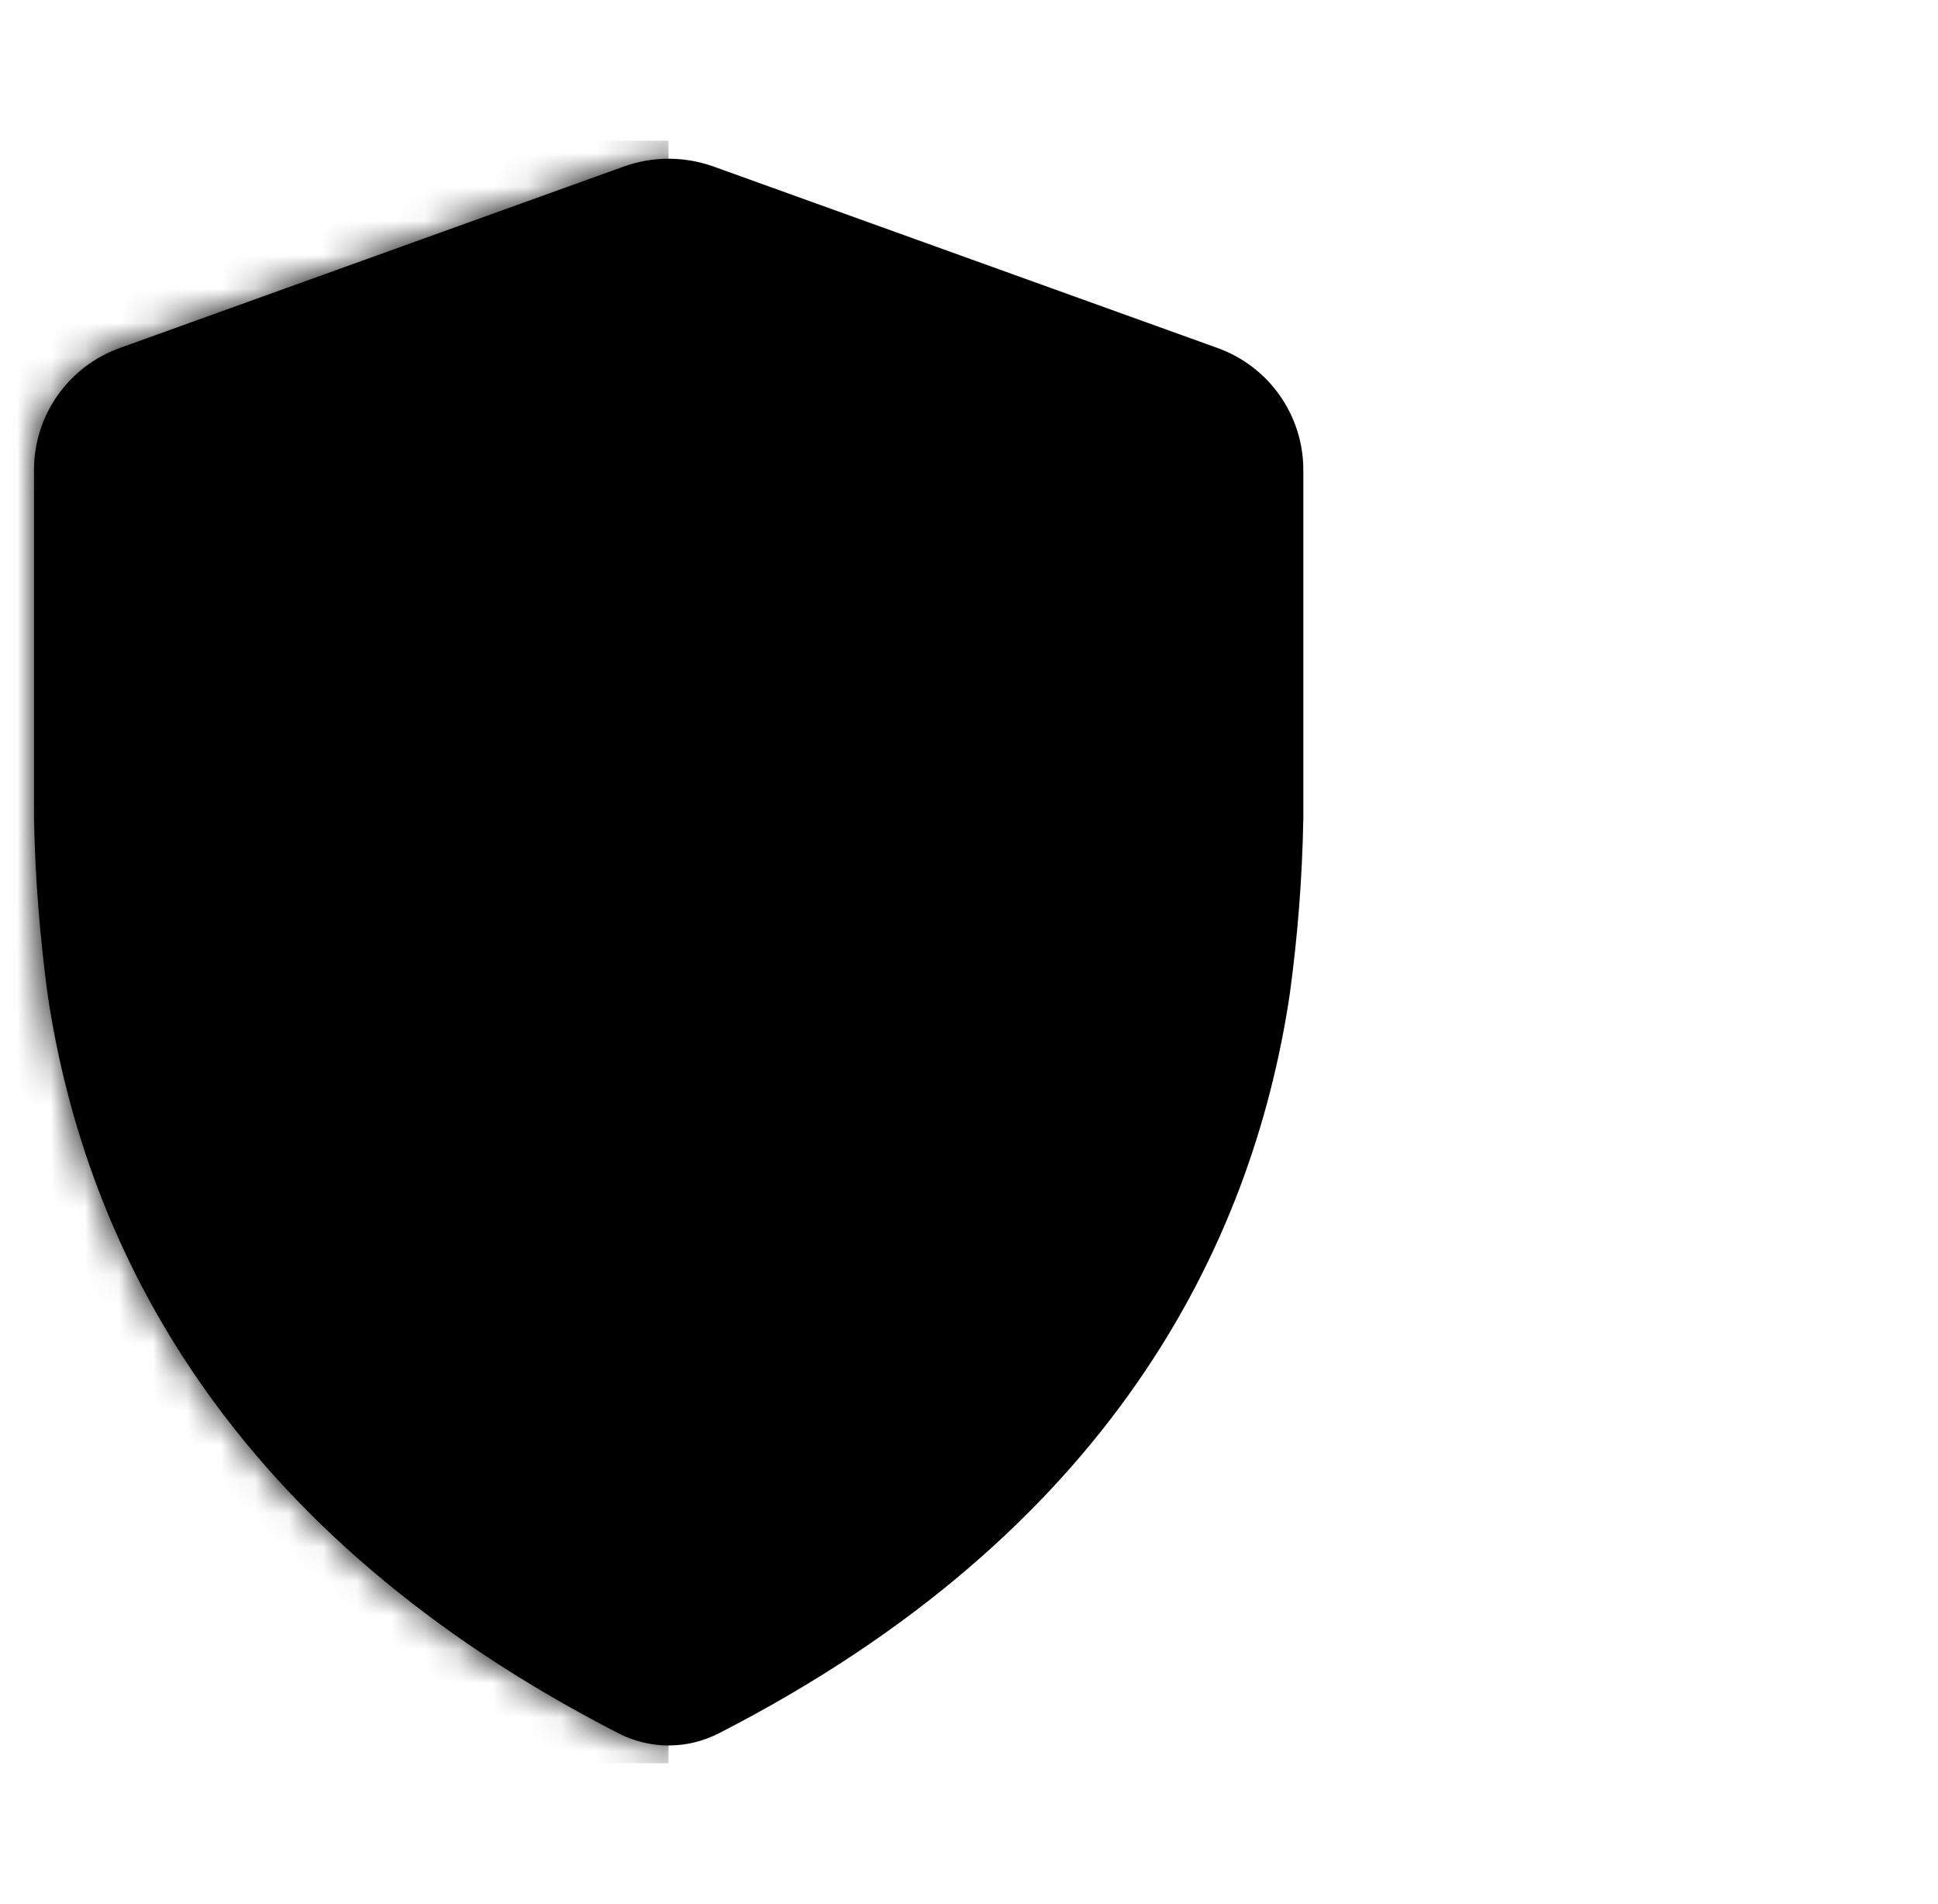 <svg width="57" height="56" viewBox="0 0 57 56" fill="none" xmlns="http://www.w3.org/2000/svg">
<path d="M1 24.073C1.033 25.825 1.171 27.512 1.4 29.249C2.51 36.672 6.697 45.077 18.189 50.976C19.12 51.454 20.213 51.454 21.144 50.976C32.636 45.086 36.823 36.672 37.933 29.249C38.17 27.512 38.301 25.825 38.333 24.073V13.818C38.333 12.211 37.321 10.775 35.803 10.232L20.973 4.893C20.124 4.593 19.201 4.593 18.361 4.893L3.53 10.232C2.012 10.775 1 12.211 1 13.818V24.073Z" fill="#1967D2" style="fill:#1967D2;fill:color(display-p3 0.098 0.404 0.824);fill-opacity:1;"/>
<mask id="mask0_1580_16394" style="mask-type:luminance" maskUnits="userSpaceOnUse" x="1" y="4" width="38" height="48">
<path d="M1 24.069C1.033 25.821 1.171 27.509 1.4 29.245C2.51 36.668 6.697 45.074 18.189 50.972C19.12 51.45 20.213 51.45 21.144 50.972C32.636 45.082 36.823 36.668 37.933 29.245C38.17 27.509 38.301 25.821 38.333 24.069V13.814C38.333 12.207 37.321 10.771 35.803 10.228L20.973 4.889C20.124 4.589 19.201 4.589 18.361 4.889L3.53 10.228C2.012 10.771 1 12.207 1 13.814V24.069Z" fill="white" style="fill:white;fill-opacity:1;"/>
</mask>
<g mask="url(#mask0_1580_16394)">
<path d="M19.662 4.137H-3.812V51.858H19.662V4.137Z" fill="#185ABC" style="fill:#185ABC;fill:color(display-p3 0.094 0.353 0.737);fill-opacity:1;"/>
</g>
<path d="M19.666 27.759H25.812C25.371 30.307 23.159 32.173 19.894 32.173C16.311 32.173 13.414 29.163 13.414 25.61C13.414 22.056 16.319 19.046 19.894 19.046C21.502 19.046 22.947 19.598 24.09 20.677L27.207 17.578C25.314 15.825 22.841 14.746 19.894 14.746C13.854 14.746 8.957 19.614 8.957 25.618C8.957 31.621 13.854 36.489 19.894 36.489C25.934 36.489 30.366 32.076 30.366 25.869C30.366 25.074 30.293 24.311 30.162 23.581H19.657V27.768L19.666 27.759Z" fill="#E8F0FE" style="fill:#E8F0FE;fill:color(display-p3 0.91 0.941 0.996);fill-opacity:1;"/>
</svg>

